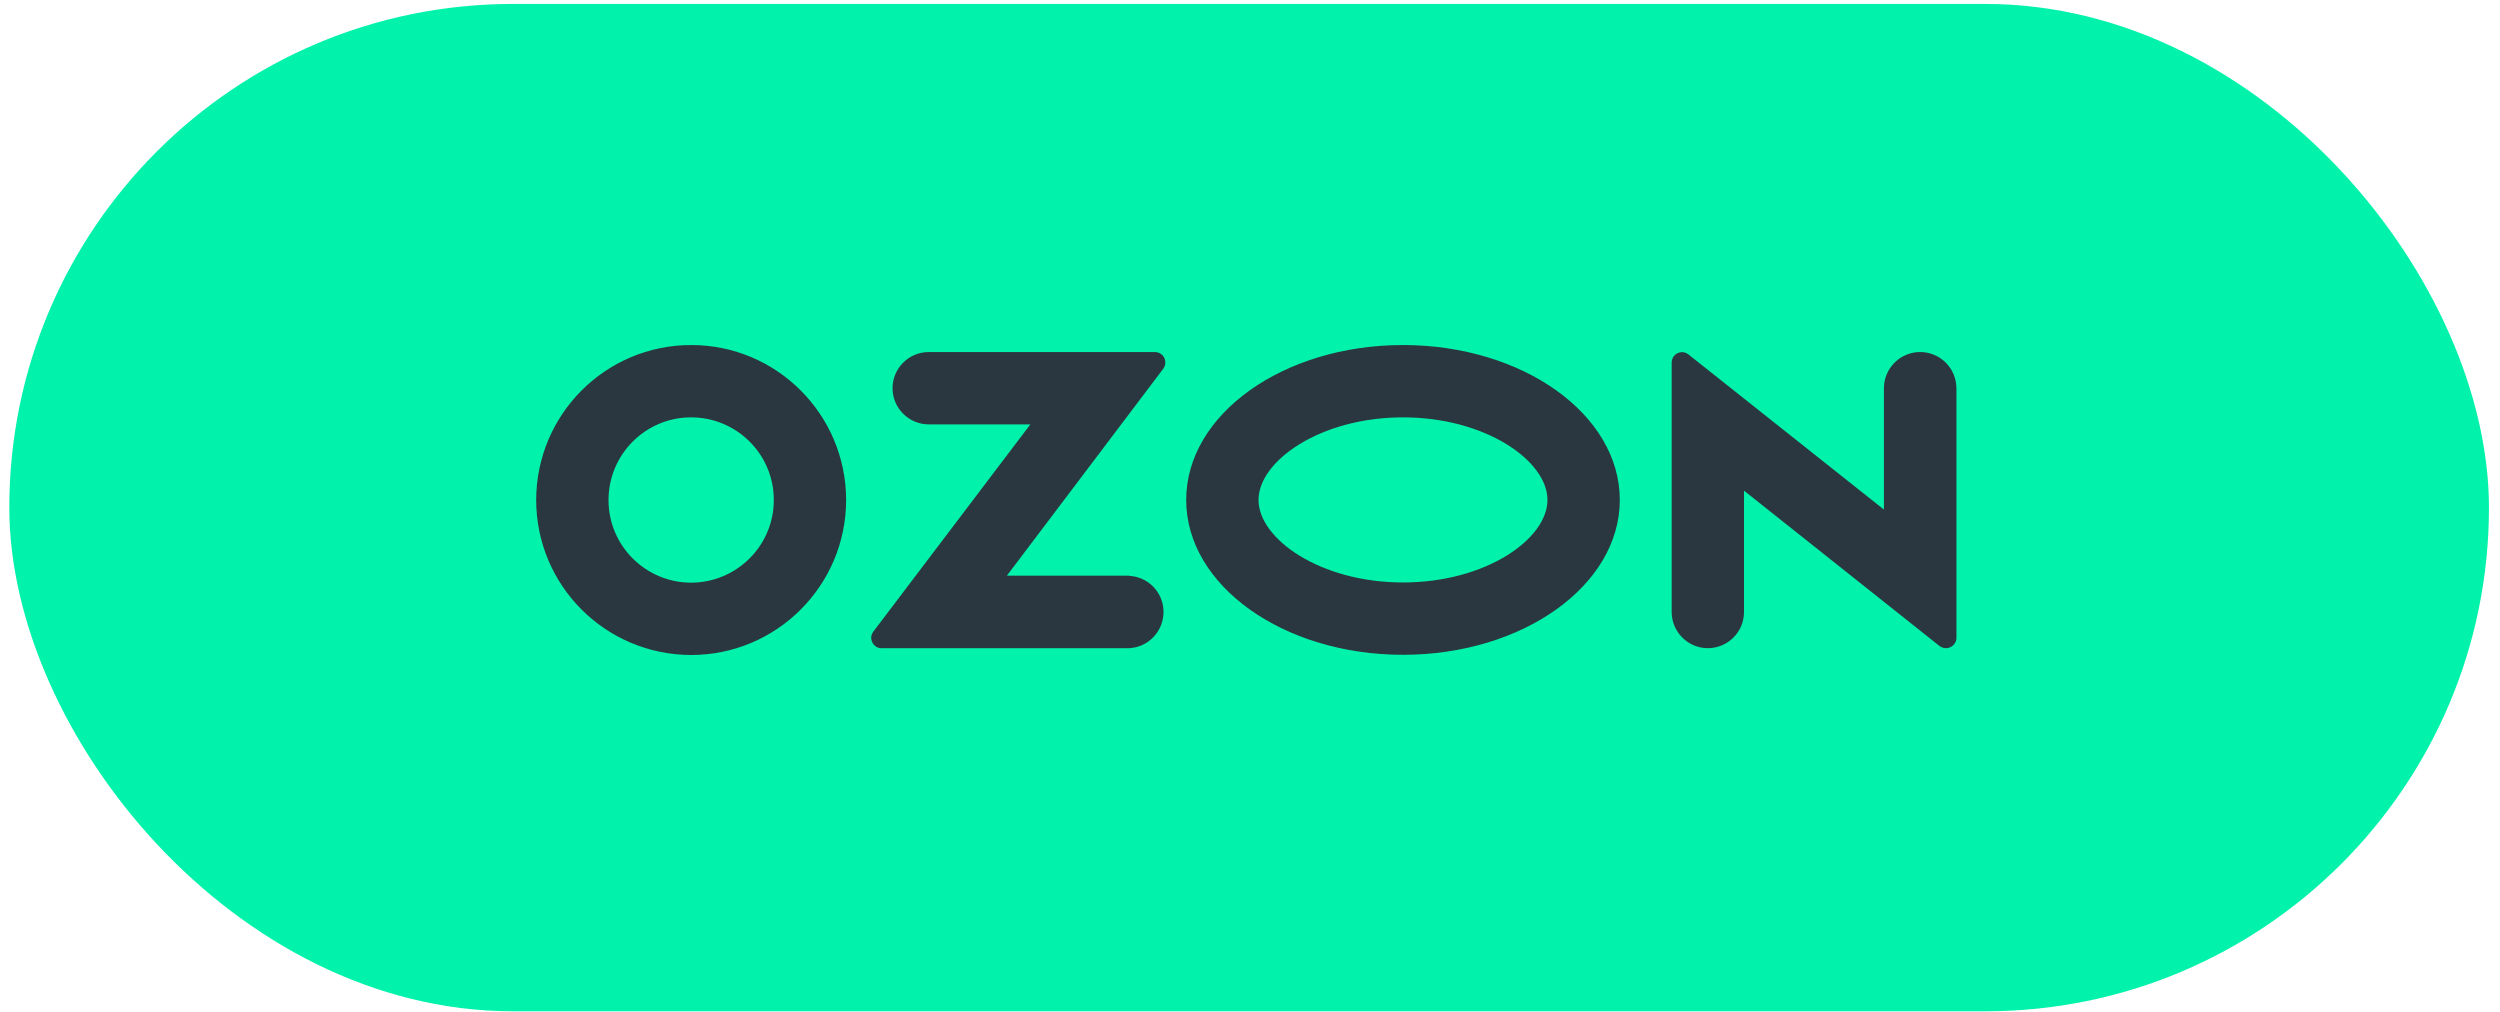 <?xml version="1.0" encoding="UTF-8"?> <svg xmlns="http://www.w3.org/2000/svg" width="163" height="66" viewBox="0 0 163 66" fill="none"><rect x="0.607" y="0.257" width="161.673" height="65.68" rx="32.84" fill="#01F2AB"></rect><path d="M73.636 37.533H65.649L75.846 24.04C76.069 23.743 76.007 23.311 75.71 23.089C75.599 23.003 75.451 22.953 75.303 22.953H60.551C59.254 22.953 58.193 24.015 58.193 25.311C58.193 26.607 59.254 27.669 60.551 27.669H67.18L56.946 41.175C56.711 41.471 56.773 41.891 57.069 42.125C57.193 42.224 57.341 42.273 57.489 42.261H73.624C74.92 42.199 75.92 41.088 75.859 39.78C75.797 38.57 74.834 37.607 73.624 37.545V37.533H73.636ZM125.19 22.953C123.894 22.953 122.832 24.015 122.832 25.311V33.224L110.092 23.114C109.808 22.879 109.376 22.916 109.141 23.212C109.043 23.336 108.993 23.484 108.993 23.644V39.903C108.993 41.199 110.055 42.261 111.351 42.261C112.647 42.261 113.709 41.212 113.709 39.903V31.99L126.449 42.113C126.746 42.347 127.178 42.298 127.412 42.002C127.511 41.878 127.56 41.73 127.56 41.582V25.311C127.548 24.003 126.499 22.953 125.19 22.953ZM91.475 37.977C86.081 37.977 82.056 35.138 82.056 32.595C82.056 30.052 86.093 27.212 91.475 27.212C96.87 27.212 100.895 30.052 100.895 32.595C100.895 35.138 96.883 37.977 91.475 37.977ZM91.475 22.496C83.673 22.496 77.34 27.015 77.34 32.595C77.34 38.175 83.673 42.693 91.475 42.693C99.278 42.693 105.611 38.175 105.611 32.595C105.611 27.015 99.278 22.496 91.475 22.496ZM45.07 37.99C42.094 37.99 39.675 35.582 39.675 32.607C39.675 29.632 42.082 27.212 45.057 27.212C48.033 27.212 50.452 29.619 50.452 32.595V32.607C50.452 35.57 48.045 37.977 45.07 37.99ZM45.07 22.496C39.49 22.496 34.971 27.015 34.959 32.595C34.959 38.175 39.477 42.693 45.057 42.706C50.637 42.706 55.156 38.187 55.168 32.607V32.595C55.156 27.015 50.637 22.496 45.07 22.496Z" fill="#2A3740"></path></svg> 